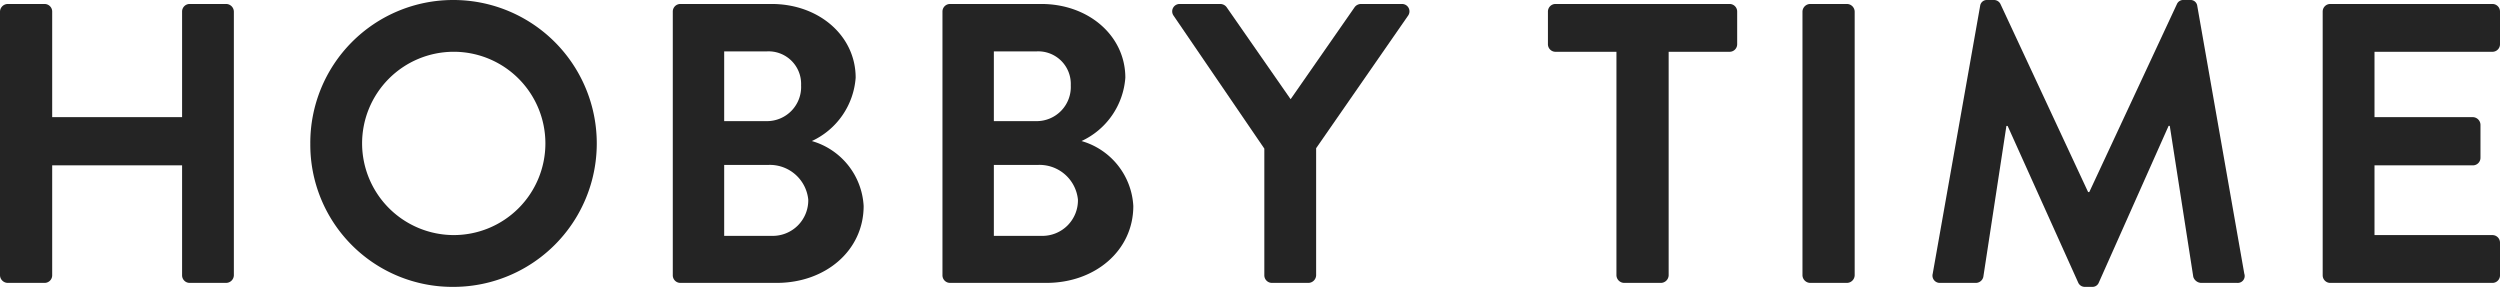 <svg xmlns="http://www.w3.org/2000/svg" viewBox="0 0 181.699 20.85"><defs><style>.cls-1{isolation:isolate;}.cls-2{fill:#242424;}</style></defs><g id="レイヤー_2" data-name="レイヤー 2"><g id="レイヤー_1-2" data-name="レイヤー 1"><g id="HOUSE_PLANTS" data-name="HOUSE PLANTS" class="cls-1"><g class="cls-1"><path class="cls-2" d="M0,.839A.569.569,0,0,1,.551.29H3.244A.55.55,0,0,1,3.793.839V8.514h9.441V.839a.549.549,0,0,1,.55-.55h2.663a.568.568,0,0,1,.55.55V20.01a.568.568,0,0,1-.55.55H13.784a.549.549,0,0,1-.55-.55V12.018H3.793v7.992a.55.55,0,0,1-.55.55H.551A.569.569,0,0,1,0,20.01Z"/><path class="cls-2" d="M32.948,0a10.425,10.425,0,1,1,0,20.85A10.332,10.332,0,0,1,22.553,10.454,10.381,10.381,0,0,1,32.948,0Zm0,17.085a6.661,6.661,0,1,0-6.631-6.631A6.674,6.674,0,0,0,32.948,17.085Z"/><path class="cls-2" d="M48.898.839a.549.549,0,0,1,.551-.55h6.631c3.445,0,6.109,2.316,6.109,5.357A5.516,5.516,0,0,1,59.005,10.251a5.203,5.203,0,0,1,3.764,4.72c0,3.244-2.779,5.589-6.313,5.589H49.449a.549.549,0,0,1-.551-.55ZM55.732,8.804a2.483,2.483,0,0,0,2.491-2.607A2.365,2.365,0,0,0,55.732,3.735H52.633V8.804Zm.406,8.339a2.584,2.584,0,0,0,2.606-2.635,2.804,2.804,0,0,0-2.954-2.519H52.633V17.143Z"/><path class="cls-2" d="M68.498.839a.549.549,0,0,1,.551-.55H75.68c3.445,0,6.109,2.316,6.109,5.357a5.516,5.516,0,0,1-3.184,4.605,5.203,5.203,0,0,1,3.764,4.72c0,3.244-2.78,5.589-6.313,5.589H69.049a.549.549,0,0,1-.551-.55ZM75.332,8.804a2.483,2.483,0,0,0,2.491-2.607A2.365,2.365,0,0,0,75.332,3.735H72.233V8.804Zm.406,8.339a2.584,2.584,0,0,0,2.606-2.635,2.804,2.804,0,0,0-2.954-2.519H72.233V17.143Z"/><path class="cls-2" d="M91.891,10.801,85.289,1.129a.536.536,0,0,1,.463-.839h2.954a.575.575,0,0,1,.463.26L93.802,7.21,98.436.55a.574.574,0,0,1,.463-.26h2.983a.536.536,0,0,1,.463.839l-6.689,9.643v9.238a.57.57,0,0,1-.551.55H92.441a.55.55,0,0,1-.55-.55Z"/><path class="cls-2" d="M117.483,3.764h-4.43a.55.55,0,0,1-.55-.55V.839a.55.55,0,0,1,.55-.55H125.707a.549.549,0,0,1,.55.55V3.214a.549.549,0,0,1-.55.55h-4.43V20.01a.57.57,0,0,1-.55.55h-2.694a.57.57,0,0,1-.551-.55Z"/><path class="cls-2" d="M131.003.839a.57.57,0,0,1,.55-.55h2.693a.569.569,0,0,1,.551.55V20.01a.569.569,0,0,1-.551.55H131.553a.57.57,0,0,1-.55-.55Z"/><path class="cls-2" d="M143.915.434A.489.489,0,0,1,144.436,0h.463a.528.528,0,0,1,.492.29l6.371,13.668h.087L158.221.29A.499.499,0,0,1,158.712,0h.464a.488.488,0,0,1,.521.434l3.418,19.46a.503.503,0,0,1-.522.666h-2.635a.627.627,0,0,1-.55-.435l-1.709-10.975h-.087l-5.068,11.38a.492.492,0,0,1-.492.319h-.522a.517.517,0,0,1-.491-.319L145.913,9.151h-.088L144.147,20.125a.562.562,0,0,1-.521.435h-2.607a.53.53,0,0,1-.55-.666Z"/><path class="cls-2" d="M168.812.839a.55.55,0,0,1,.55-.55h11.787a.55.55,0,0,1,.55.55V3.214a.55.55,0,0,1-.55.55h-8.571V8.514h7.152a.569.569,0,0,1,.55.55V11.467a.55.55,0,0,1-.55.551h-7.152v5.068h8.571a.55.55,0,0,1,.55.55v2.375a.55.55,0,0,1-.55.55H169.362a.55.55,0,0,1-.55-.55Z"/></g></g></g></g></svg>